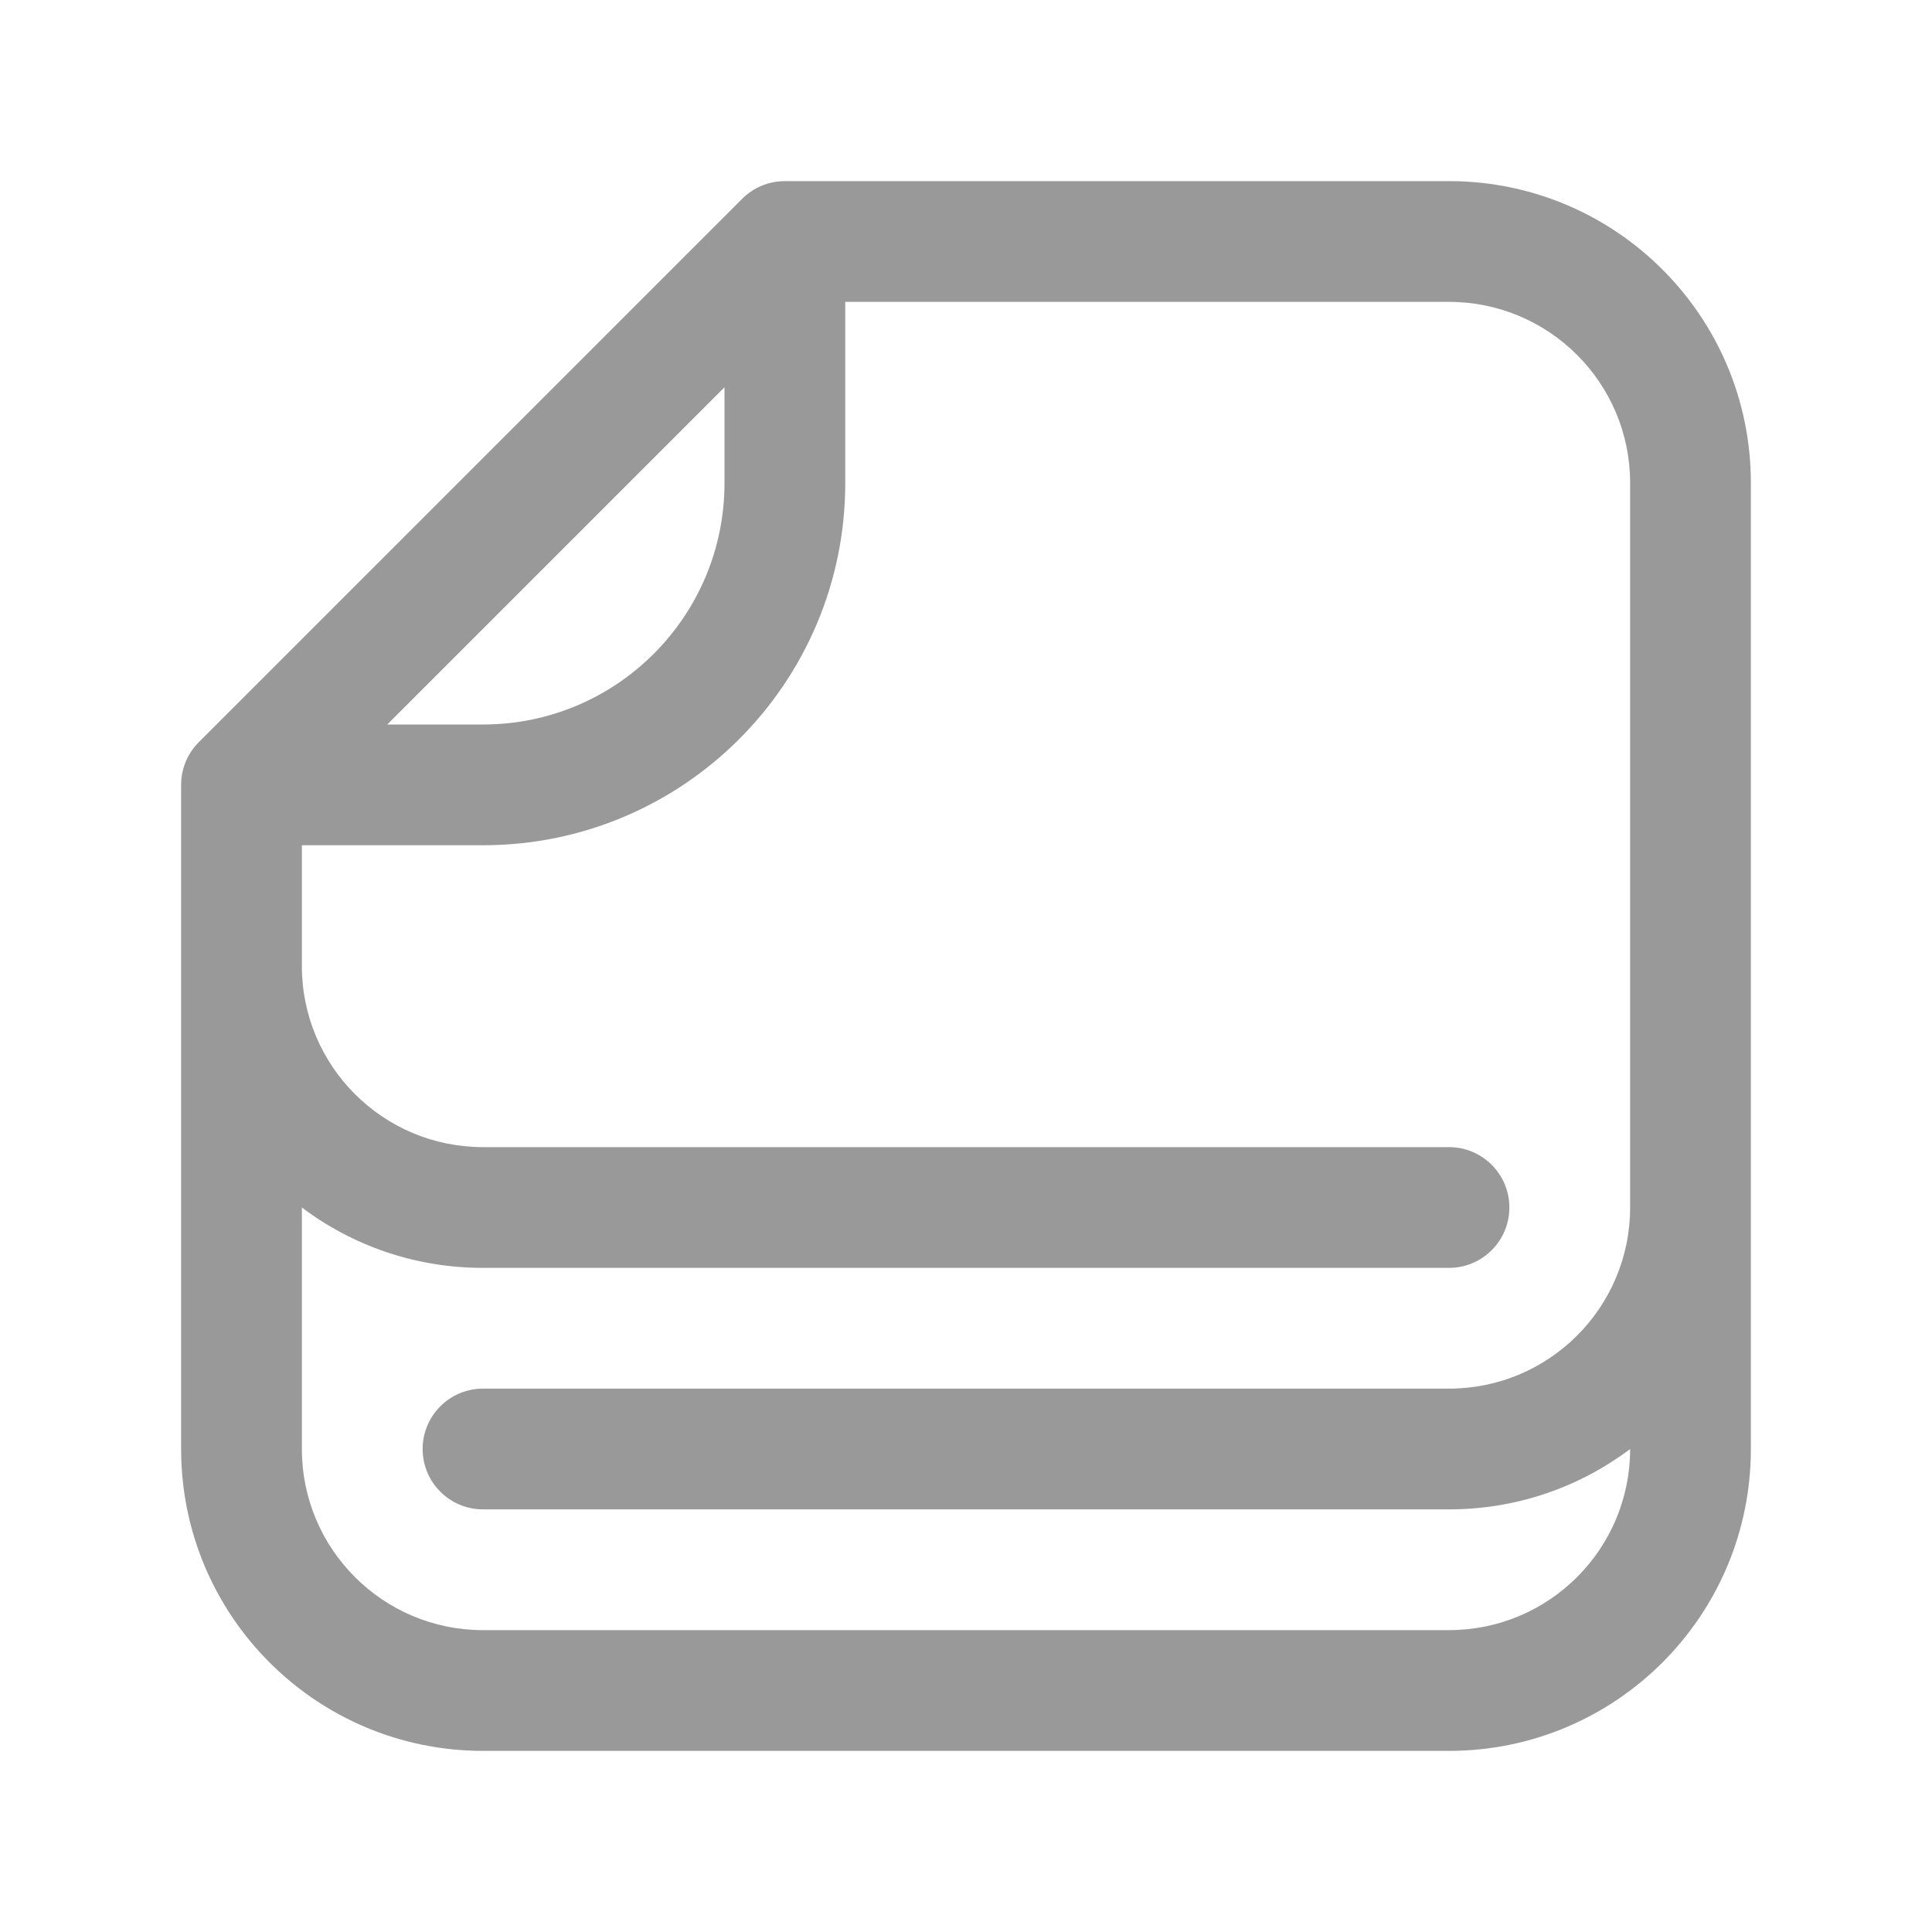 <svg width="20" height="20" viewBox="0 0 20 20" fill="none" xmlns="http://www.w3.org/2000/svg">
<path fill-rule="evenodd" clip-rule="evenodd" d="M1.875 8.125V15C1.875 16.726 3.274 18.125 5 18.125H15C16.726 18.125 18.125 16.726 18.125 15V5C18.125 3.274 16.726 1.875 15 1.875H8.125C7.952 1.875 7.796 1.945 7.683 2.058L2.058 7.683C1.945 7.796 1.875 7.952 1.875 8.125ZM15 16.875C16.035 16.875 16.875 16.036 16.875 15C16.353 15.393 15.704 15.625 15 15.625H5C4.655 15.625 4.375 15.345 4.375 15C4.375 14.655 4.655 14.375 5 14.375H15C16.035 14.375 16.875 13.536 16.875 12.5V5C16.875 3.964 16.035 3.125 15 3.125H8.75V5C8.75 7.071 7.071 8.75 5 8.75H3.125V10C3.125 11.036 3.964 11.875 5 11.875H15C15.345 11.875 15.625 12.155 15.625 12.5C15.625 12.845 15.345 13.125 15 13.125H5C4.296 13.125 3.647 12.893 3.125 12.5V15C3.125 16.035 3.964 16.875 5 16.875H15ZM4.009 7.5H5C6.381 7.5 7.5 6.381 7.5 5V4.009L4.009 7.5Z" fill="#999999"/>
</svg>
